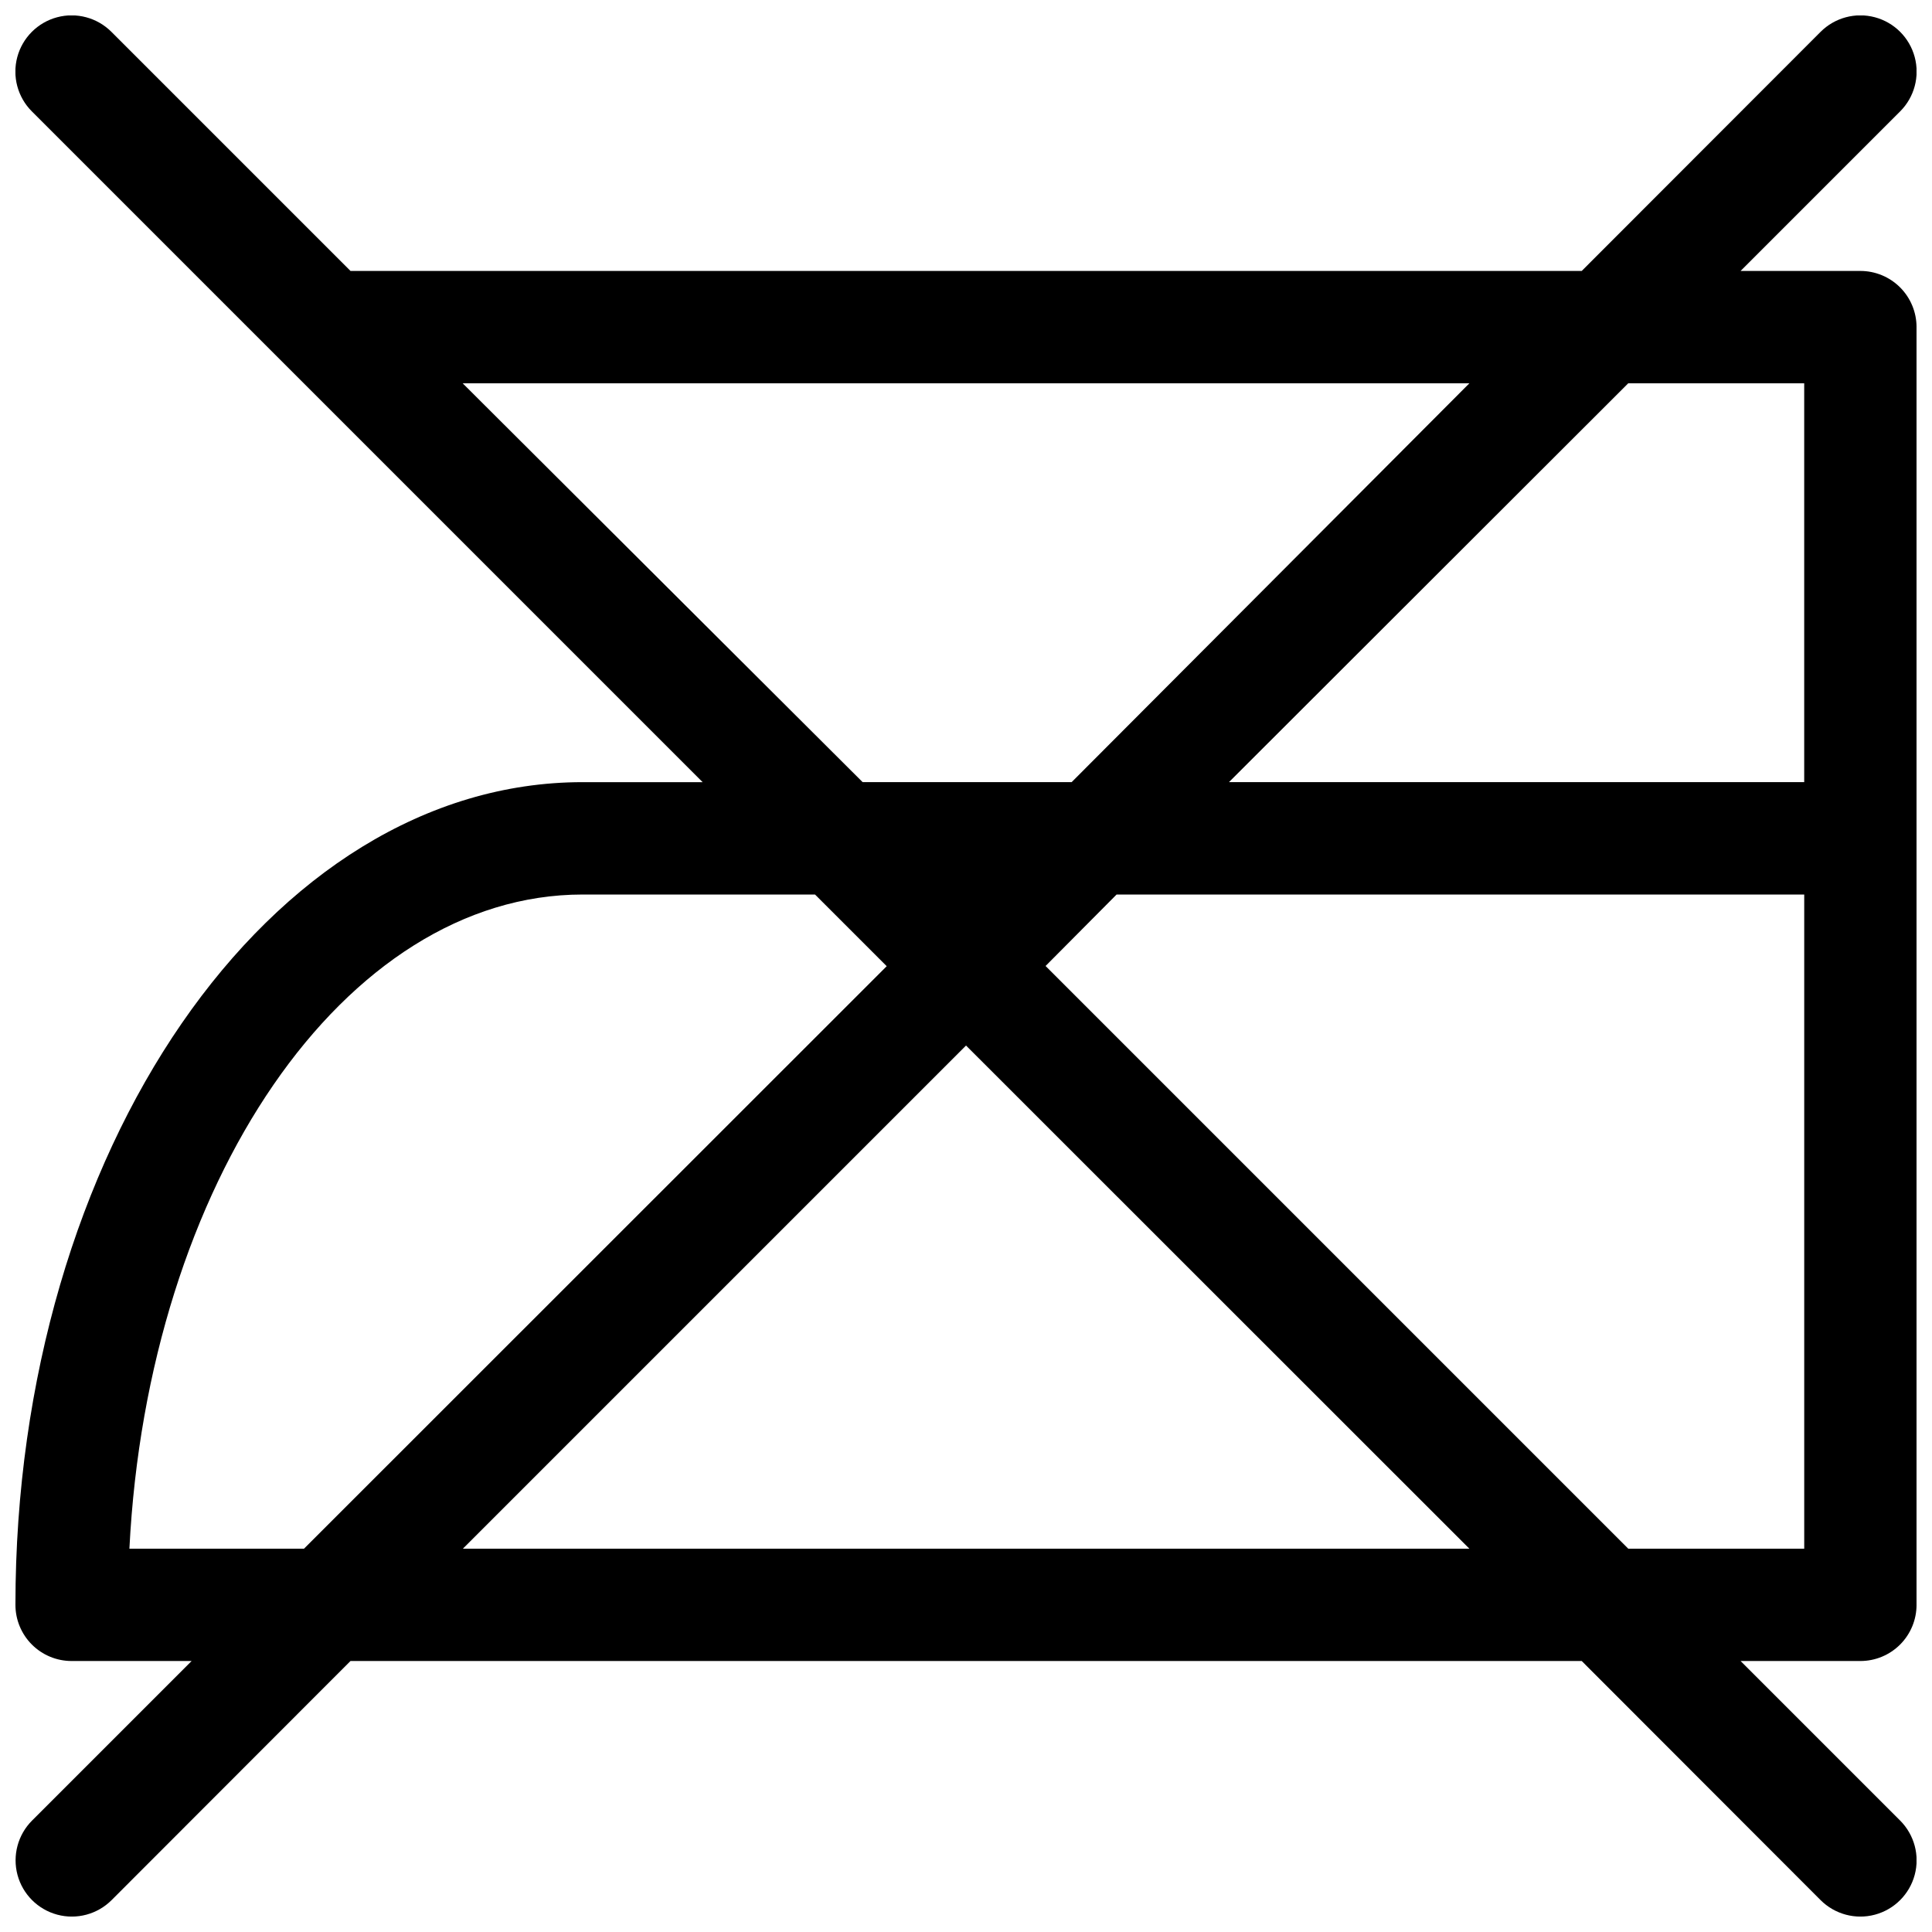 <?xml version="1.0" encoding="UTF-8"?>
<!-- Uploaded to: ICON Repo, www.iconrepo.com, Generator: ICON Repo Mixer Tools -->
<svg width="800px" height="800px" version="1.1" viewBox="144 144 512 512" xmlns="http://www.w3.org/2000/svg">
 <defs>
  <clipPath id="a">
   <path d="m148.09 148.09h503.81v503.81h-503.81z"/>
  </clipPath>
 </defs>
 <g clip-path="url(#a)">
  <path d="m637.02 215.8h-31.742l42.281-42.281c3.766-3.766 5.238-9.254 3.859-14.398-1.379-5.144-5.394-9.164-10.539-10.543-5.144-1.379-10.633 0.094-14.402 3.859l-63.301 63.363h-326.29l-63.363-63.363c-3.766-3.766-9.254-5.238-14.398-3.859-5.144 1.379-9.164 5.398-10.543 10.543-1.379 5.144 0.094 10.633 3.859 14.398l177.76 177.76h-31.801c-82.895 0-150.31 97.785-150.31 218.02 0 3.949 1.57 7.734 4.359 10.527 2.793 2.793 6.578 4.359 10.527 4.359h31.801l-42.281 42.281c-3.766 3.769-5.234 9.258-3.859 14.402 1.379 5.144 5.398 9.16 10.543 10.539 5.144 1.379 10.633-0.094 14.398-3.859l63.305-63.363h326.29l63.301 63.363c3.769 3.766 9.258 5.238 14.402 3.859 5.144-1.379 9.16-5.394 10.539-10.539 1.379-5.144-0.094-10.633-3.859-14.402l-42.281-42.281h31.742c3.949 0 7.734-1.566 10.527-4.359s4.359-6.578 4.359-10.527v-338.61c0-3.949-1.566-7.734-4.359-10.527-2.793-2.793-6.578-4.359-10.527-4.359zm-14.887 29.777v105.7h-152.45l105.82-105.7zm-355.52 0h266.79l-105.41 105.7h-55.383zm-88.32 308.84c4.883-96.652 56.875-173.36 120.12-173.36h61.578l18.996 18.996-154.42 154.36zm88.375 0 133.34-133.34 133.39 133.34zm154.42-154.42 18.82-18.938h182.23v173.36h-46.629z"/>
 </g>
</svg>